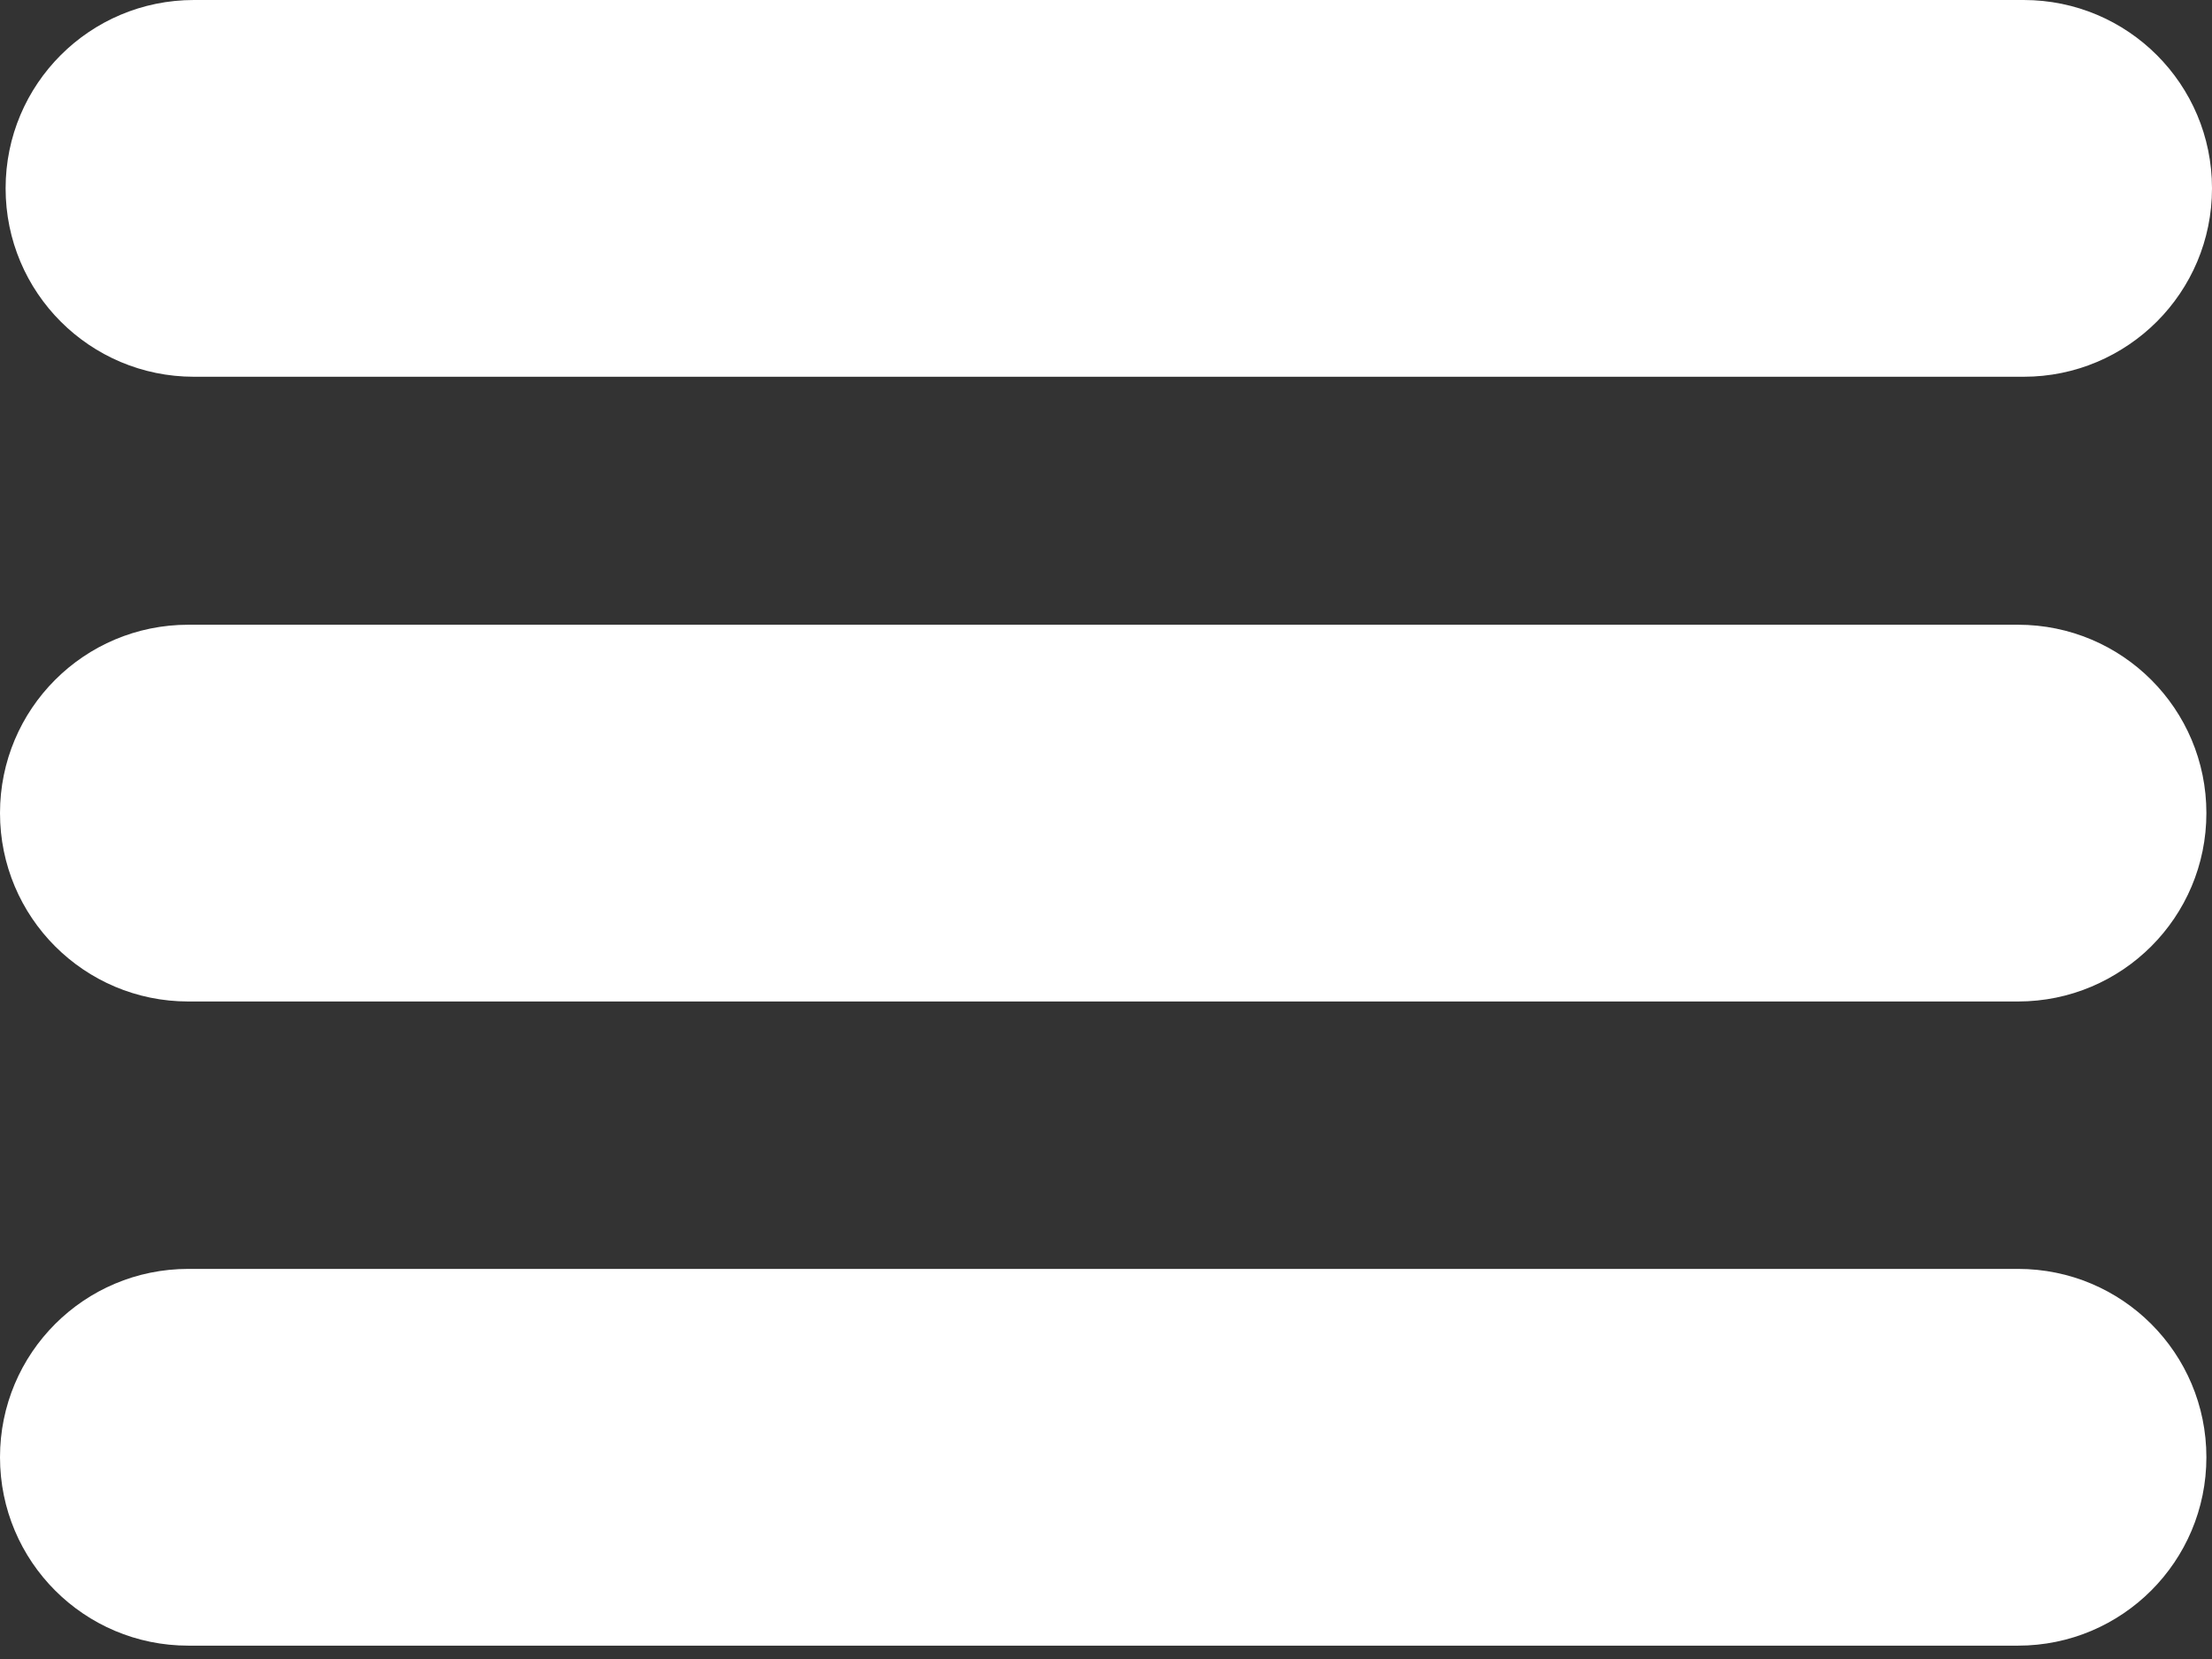 <svg width="28" height="21" viewBox="0 0 28 21" fill="none" xmlns="http://www.w3.org/2000/svg">
<rect x="0" y="0" width="28" height="21" fill="#333333" stroke="none"/>
<path d="M25.616 4.769H2.455C1.137 4.769 0.071 3.702 0.071 2.384C0.071 1.066 1.137 0 2.455 0H25.616C26.934 0 28 1.066 28 2.384C28 3.702 26.934 4.769 25.616 4.769ZM25.544 12.677H2.384C1.066 12.677 0 11.61 0 10.292C0 8.974 1.066 7.908 2.384 7.908H25.544C26.863 7.908 27.929 8.974 27.929 10.292C27.929 11.61 26.863 12.677 25.544 12.677ZM25.544 20.831H2.384C1.066 20.831 0 19.764 0 18.446C0 17.128 1.066 16.062 2.384 16.062H25.544C26.863 16.062 27.929 17.128 27.929 18.446C27.929 19.764 26.863 20.831 25.544 20.831Z" fill="white"/>
</svg>

